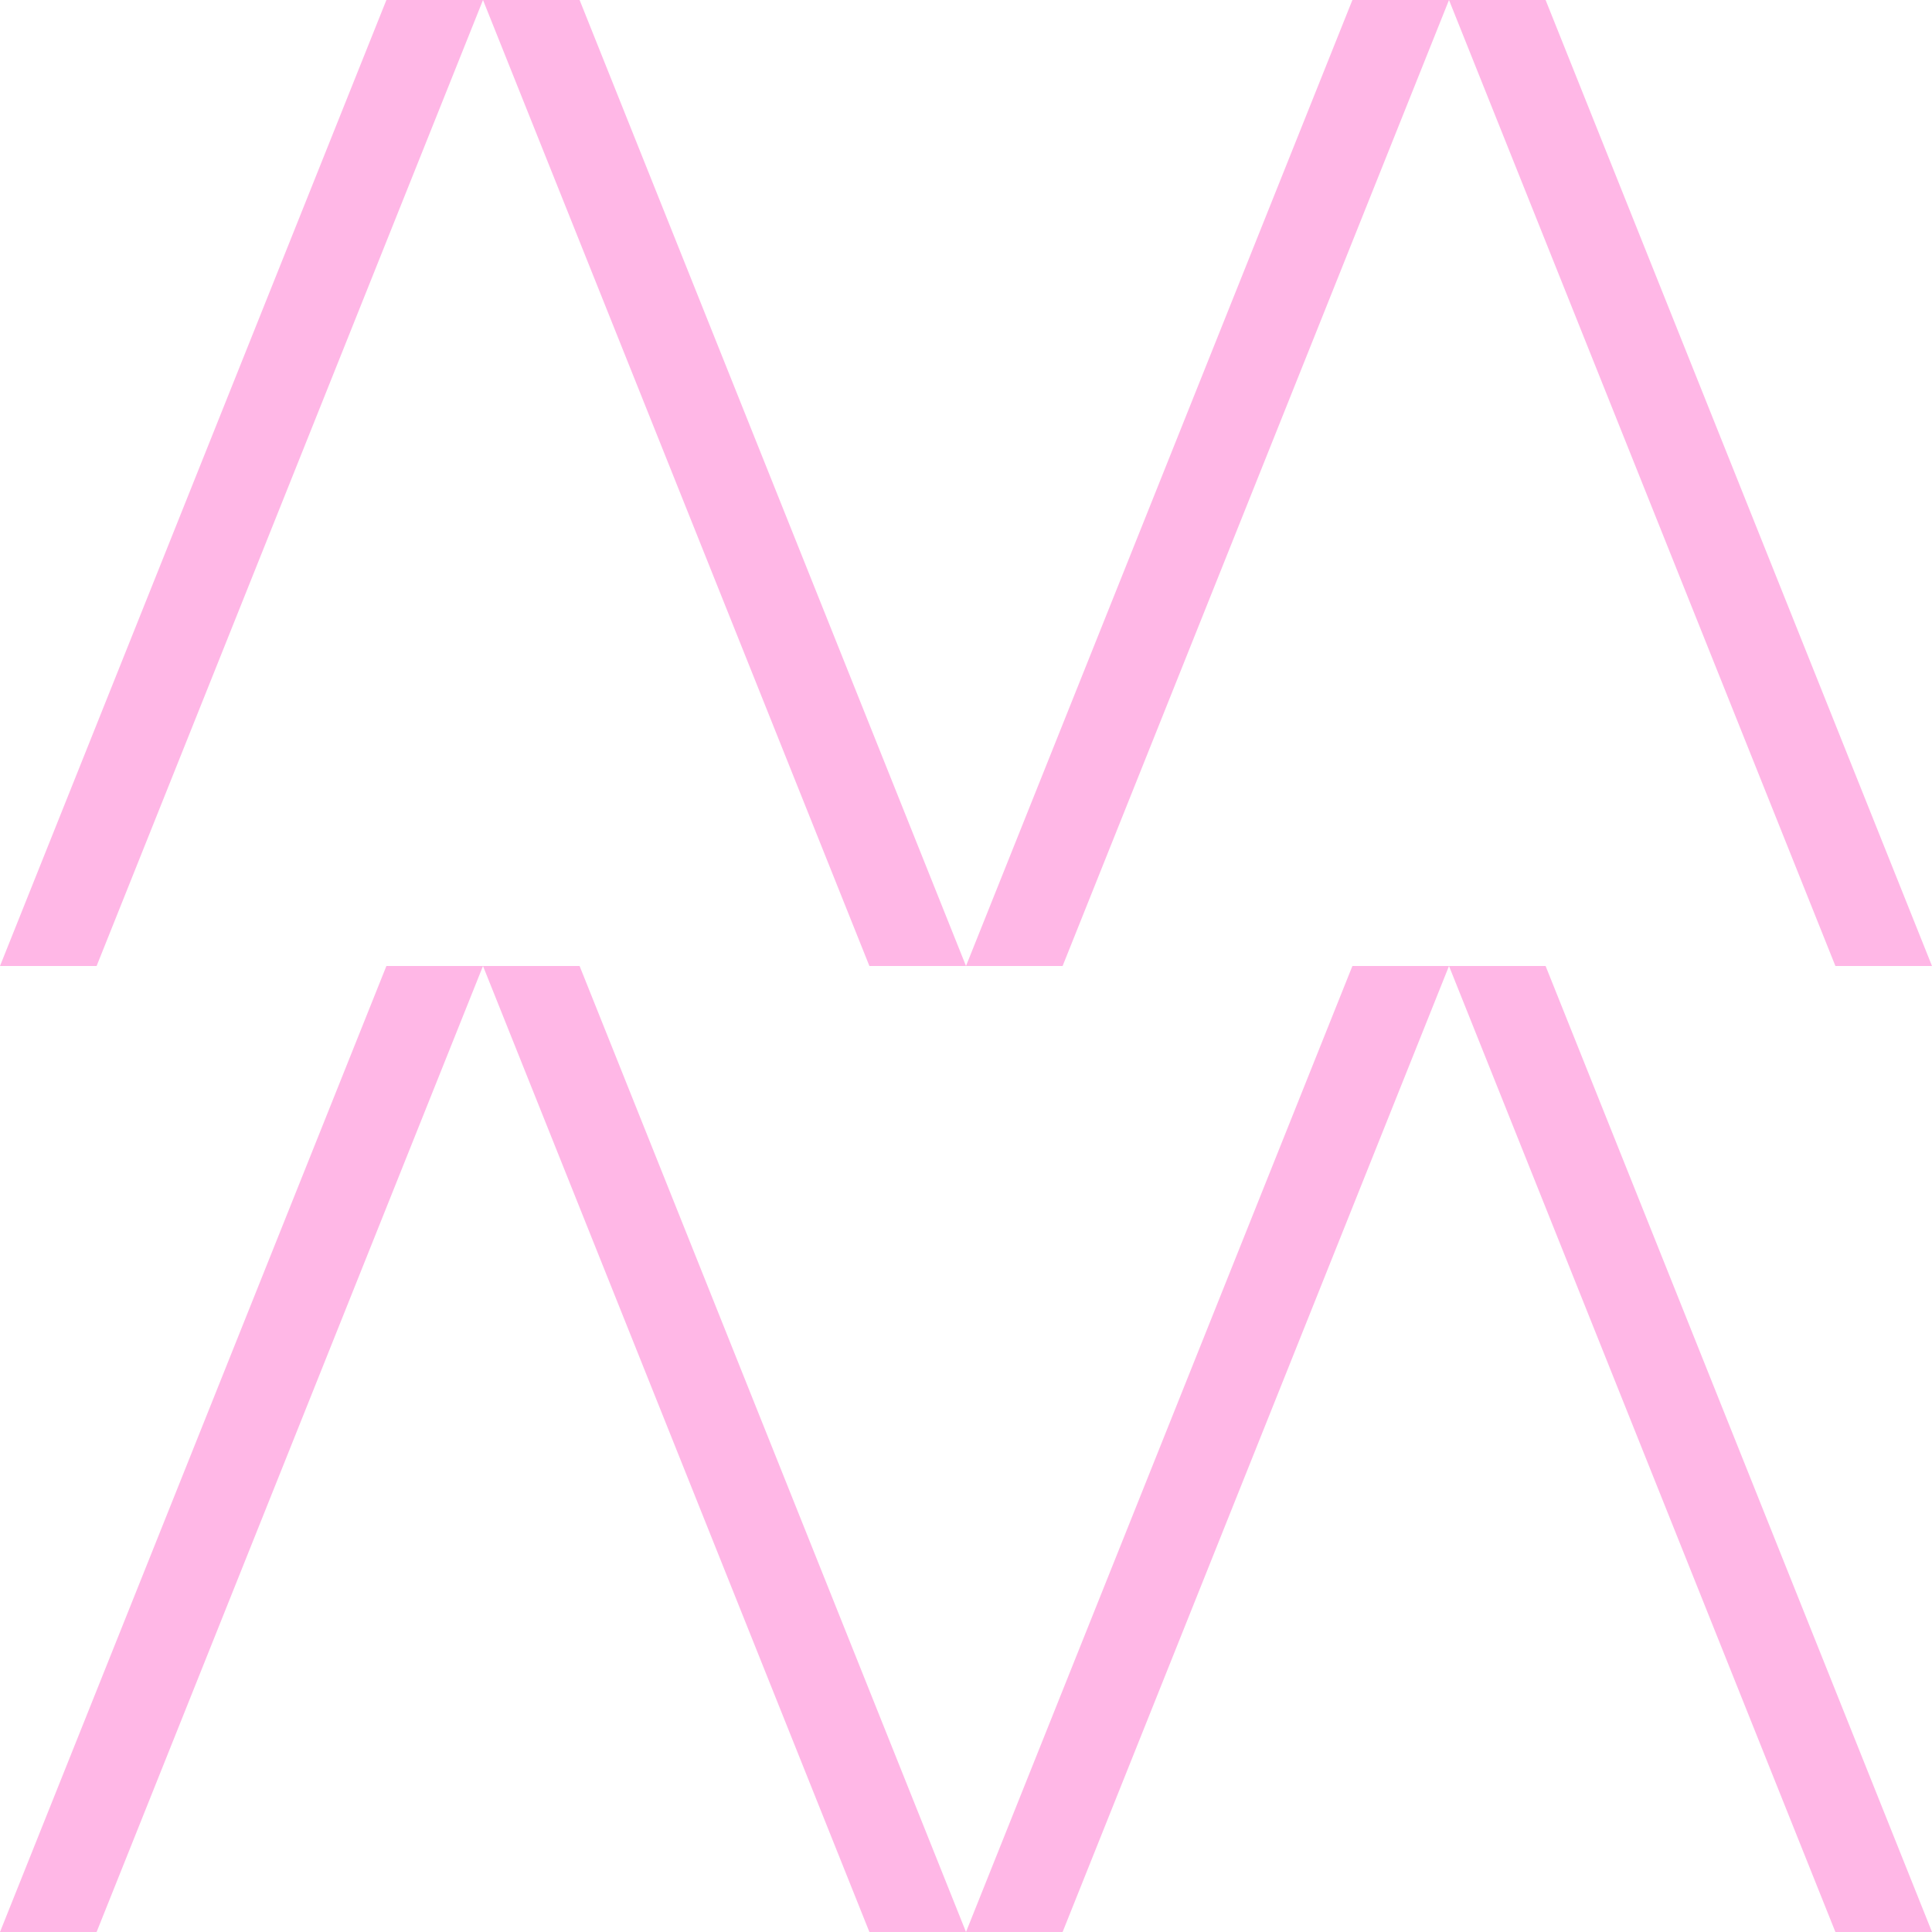 <?xml version="1.0" encoding="UTF-8"?>
<svg id="Layer_1" xmlns="http://www.w3.org/2000/svg" viewBox="0 0 216 216">
  <defs>
    <style>
      .cls-1 {
        fill: #ffb7e6;
      }
    </style>
  </defs>
  <polygon class="cls-1" points="10.8 108 0 108 43.2 0 54 0 10.8 108"/>
  <polygon class="cls-1" points="64.8 0 54 0 97.2 108 108 108 64.8 0"/>
  <polygon class="cls-1" points="118.8 108 108 108 151.2 0 162 0 118.8 108"/>
  <polygon class="cls-1" points="172.8 0 162 0 205.2 108 216 108 172.8 0"/>
  <polygon class="cls-1" points="10.8 216 0 216 43.2 108 54 108 10.8 216"/>
  <polygon class="cls-1" points="64.8 108 54 108 97.2 216 108 216 64.8 108"/>
  <polygon class="cls-1" points="118.8 216 108 216 151.2 108 162 108 118.8 216"/>
  <polygon class="cls-1" points="172.8 108 162 108 205.2 216 216 216 172.8 108"/>
</svg>